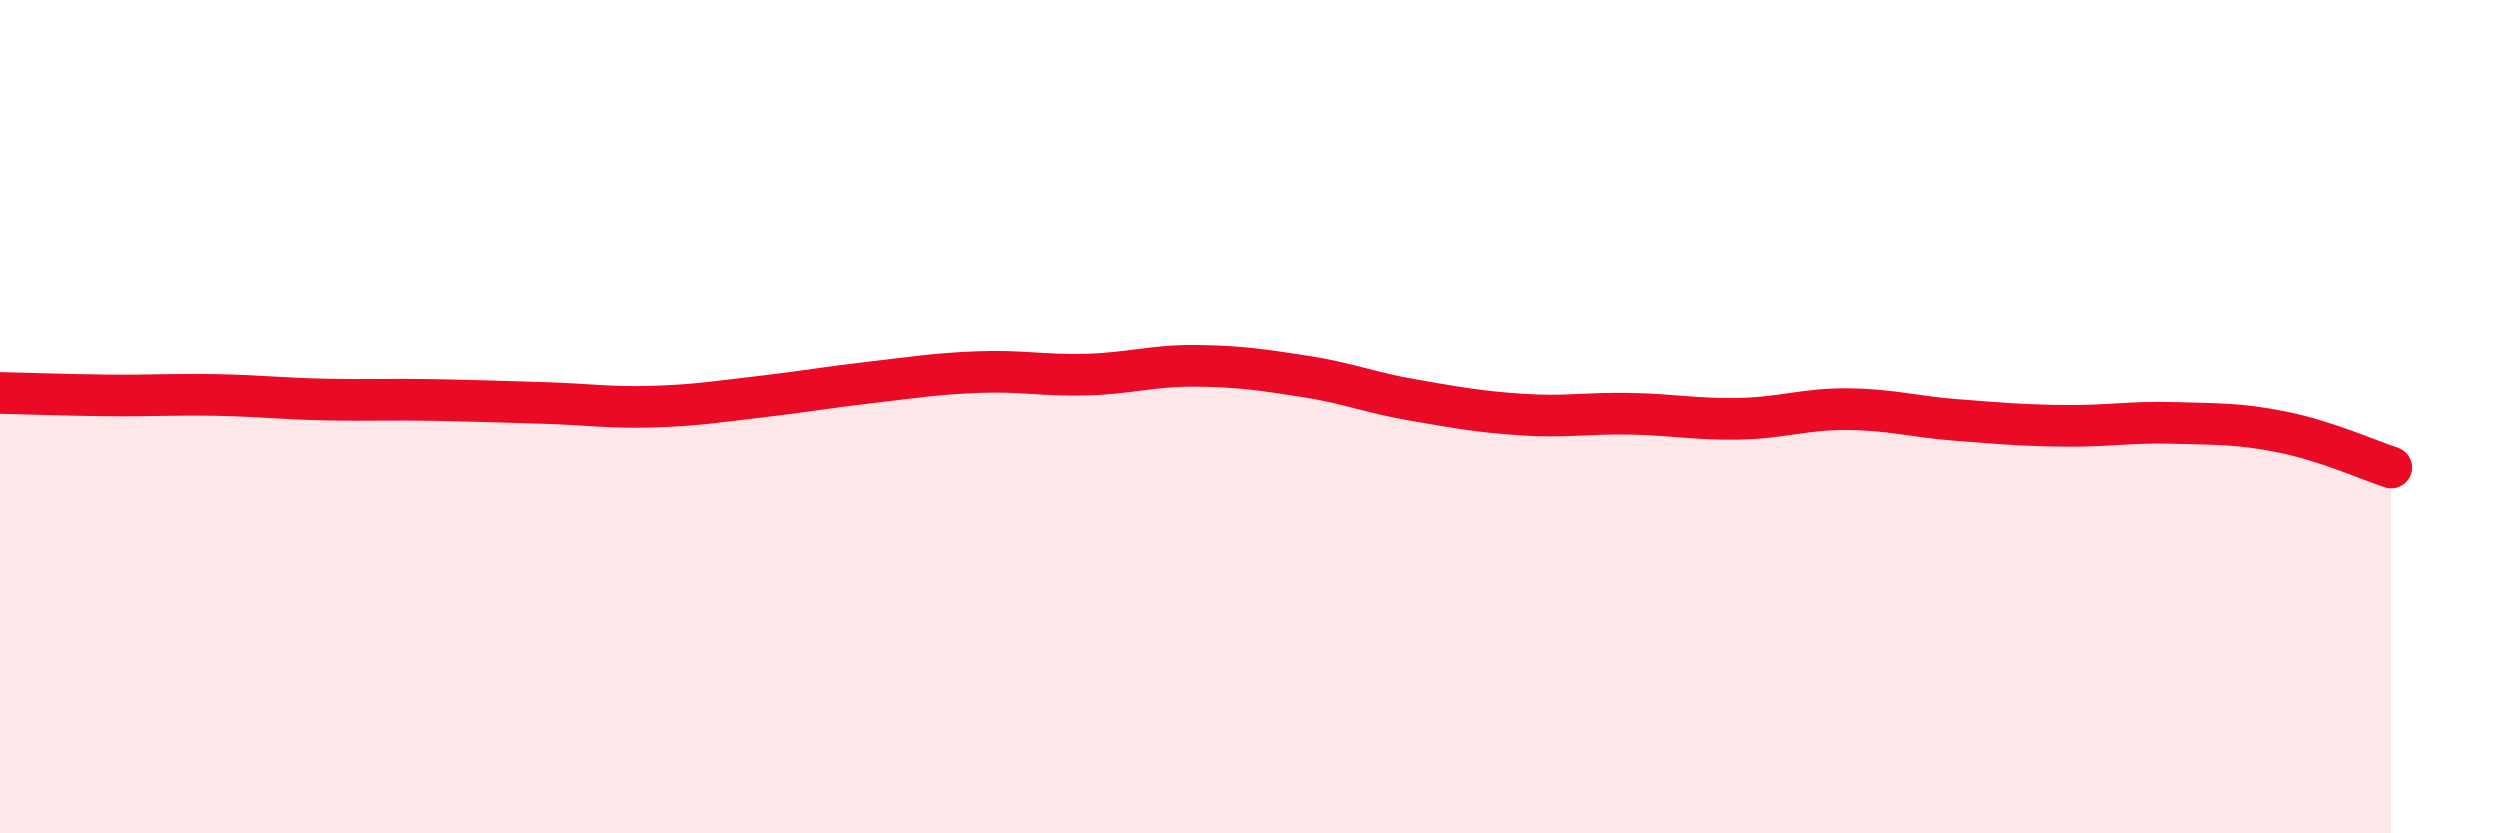 
    <svg width="60" height="20" viewBox="0 0 60 20" xmlns="http://www.w3.org/2000/svg">
      <path
        d="M 0,9.43 C 0.52,9.44 1.57,9.48 2.61,9.49 C 3.65,9.5 4.18,9.46 5.22,9.48 C 6.26,9.5 6.79,9.57 7.83,9.59 C 8.87,9.61 9.39,9.58 10.43,9.6 C 11.47,9.62 12,9.64 13.04,9.67 C 14.08,9.7 14.61,9.79 15.65,9.76 C 16.69,9.73 17.22,9.64 18.26,9.52 C 19.3,9.4 19.83,9.3 20.87,9.18 C 21.91,9.06 22.44,8.97 23.48,8.93 C 24.52,8.89 25.05,9.02 26.09,8.99 C 27.13,8.96 27.66,8.77 28.7,8.78 C 29.74,8.79 30.26,8.87 31.3,9.03 C 32.34,9.19 32.87,9.42 33.91,9.6 C 34.95,9.78 35.48,9.88 36.52,9.95 C 37.56,10.02 38.09,9.91 39.13,9.93 C 40.17,9.95 40.7,10.07 41.74,10.05 C 42.78,10.03 43.31,9.81 44.35,9.82 C 45.39,9.83 45.92,10 46.96,10.08 C 48,10.16 48.53,10.21 49.57,10.22 C 50.61,10.23 51.13,10.12 52.17,10.15 C 53.21,10.18 53.74,10.16 54.78,10.37 C 55.82,10.58 56.87,11.05 57.39,11.22L57.39 20L0 20Z"
        fill="#EB0A25"
        opacity="0.1"
        stroke-linecap="round"
        stroke-linejoin="round"
      />
      <path
        d="M 0,9.43 C 0.52,9.44 1.57,9.48 2.61,9.49 C 3.65,9.5 4.18,9.46 5.22,9.48 C 6.26,9.5 6.79,9.57 7.83,9.59 C 8.87,9.61 9.39,9.58 10.43,9.6 C 11.47,9.62 12,9.64 13.04,9.67 C 14.08,9.7 14.61,9.79 15.65,9.76 C 16.69,9.73 17.22,9.64 18.26,9.52 C 19.3,9.4 19.83,9.3 20.87,9.18 C 21.91,9.06 22.44,8.97 23.48,8.93 C 24.52,8.89 25.05,9.02 26.09,8.99 C 27.13,8.96 27.66,8.77 28.7,8.78 C 29.74,8.79 30.26,8.87 31.3,9.03 C 32.34,9.19 32.87,9.42 33.91,9.6 C 34.95,9.78 35.48,9.88 36.52,9.95 C 37.56,10.02 38.09,9.91 39.13,9.93 C 40.17,9.95 40.7,10.07 41.74,10.05 C 42.78,10.03 43.31,9.81 44.35,9.82 C 45.39,9.83 45.92,10 46.96,10.08 C 48,10.16 48.53,10.21 49.57,10.22 C 50.61,10.23 51.13,10.12 52.17,10.15 C 53.21,10.18 53.74,10.16 54.78,10.37 C 55.82,10.58 56.87,11.05 57.39,11.22"
        stroke="#EB0A25"
        stroke-width="1"
        fill="none"
        stroke-linecap="round"
        stroke-linejoin="round"
      />
    </svg>
  